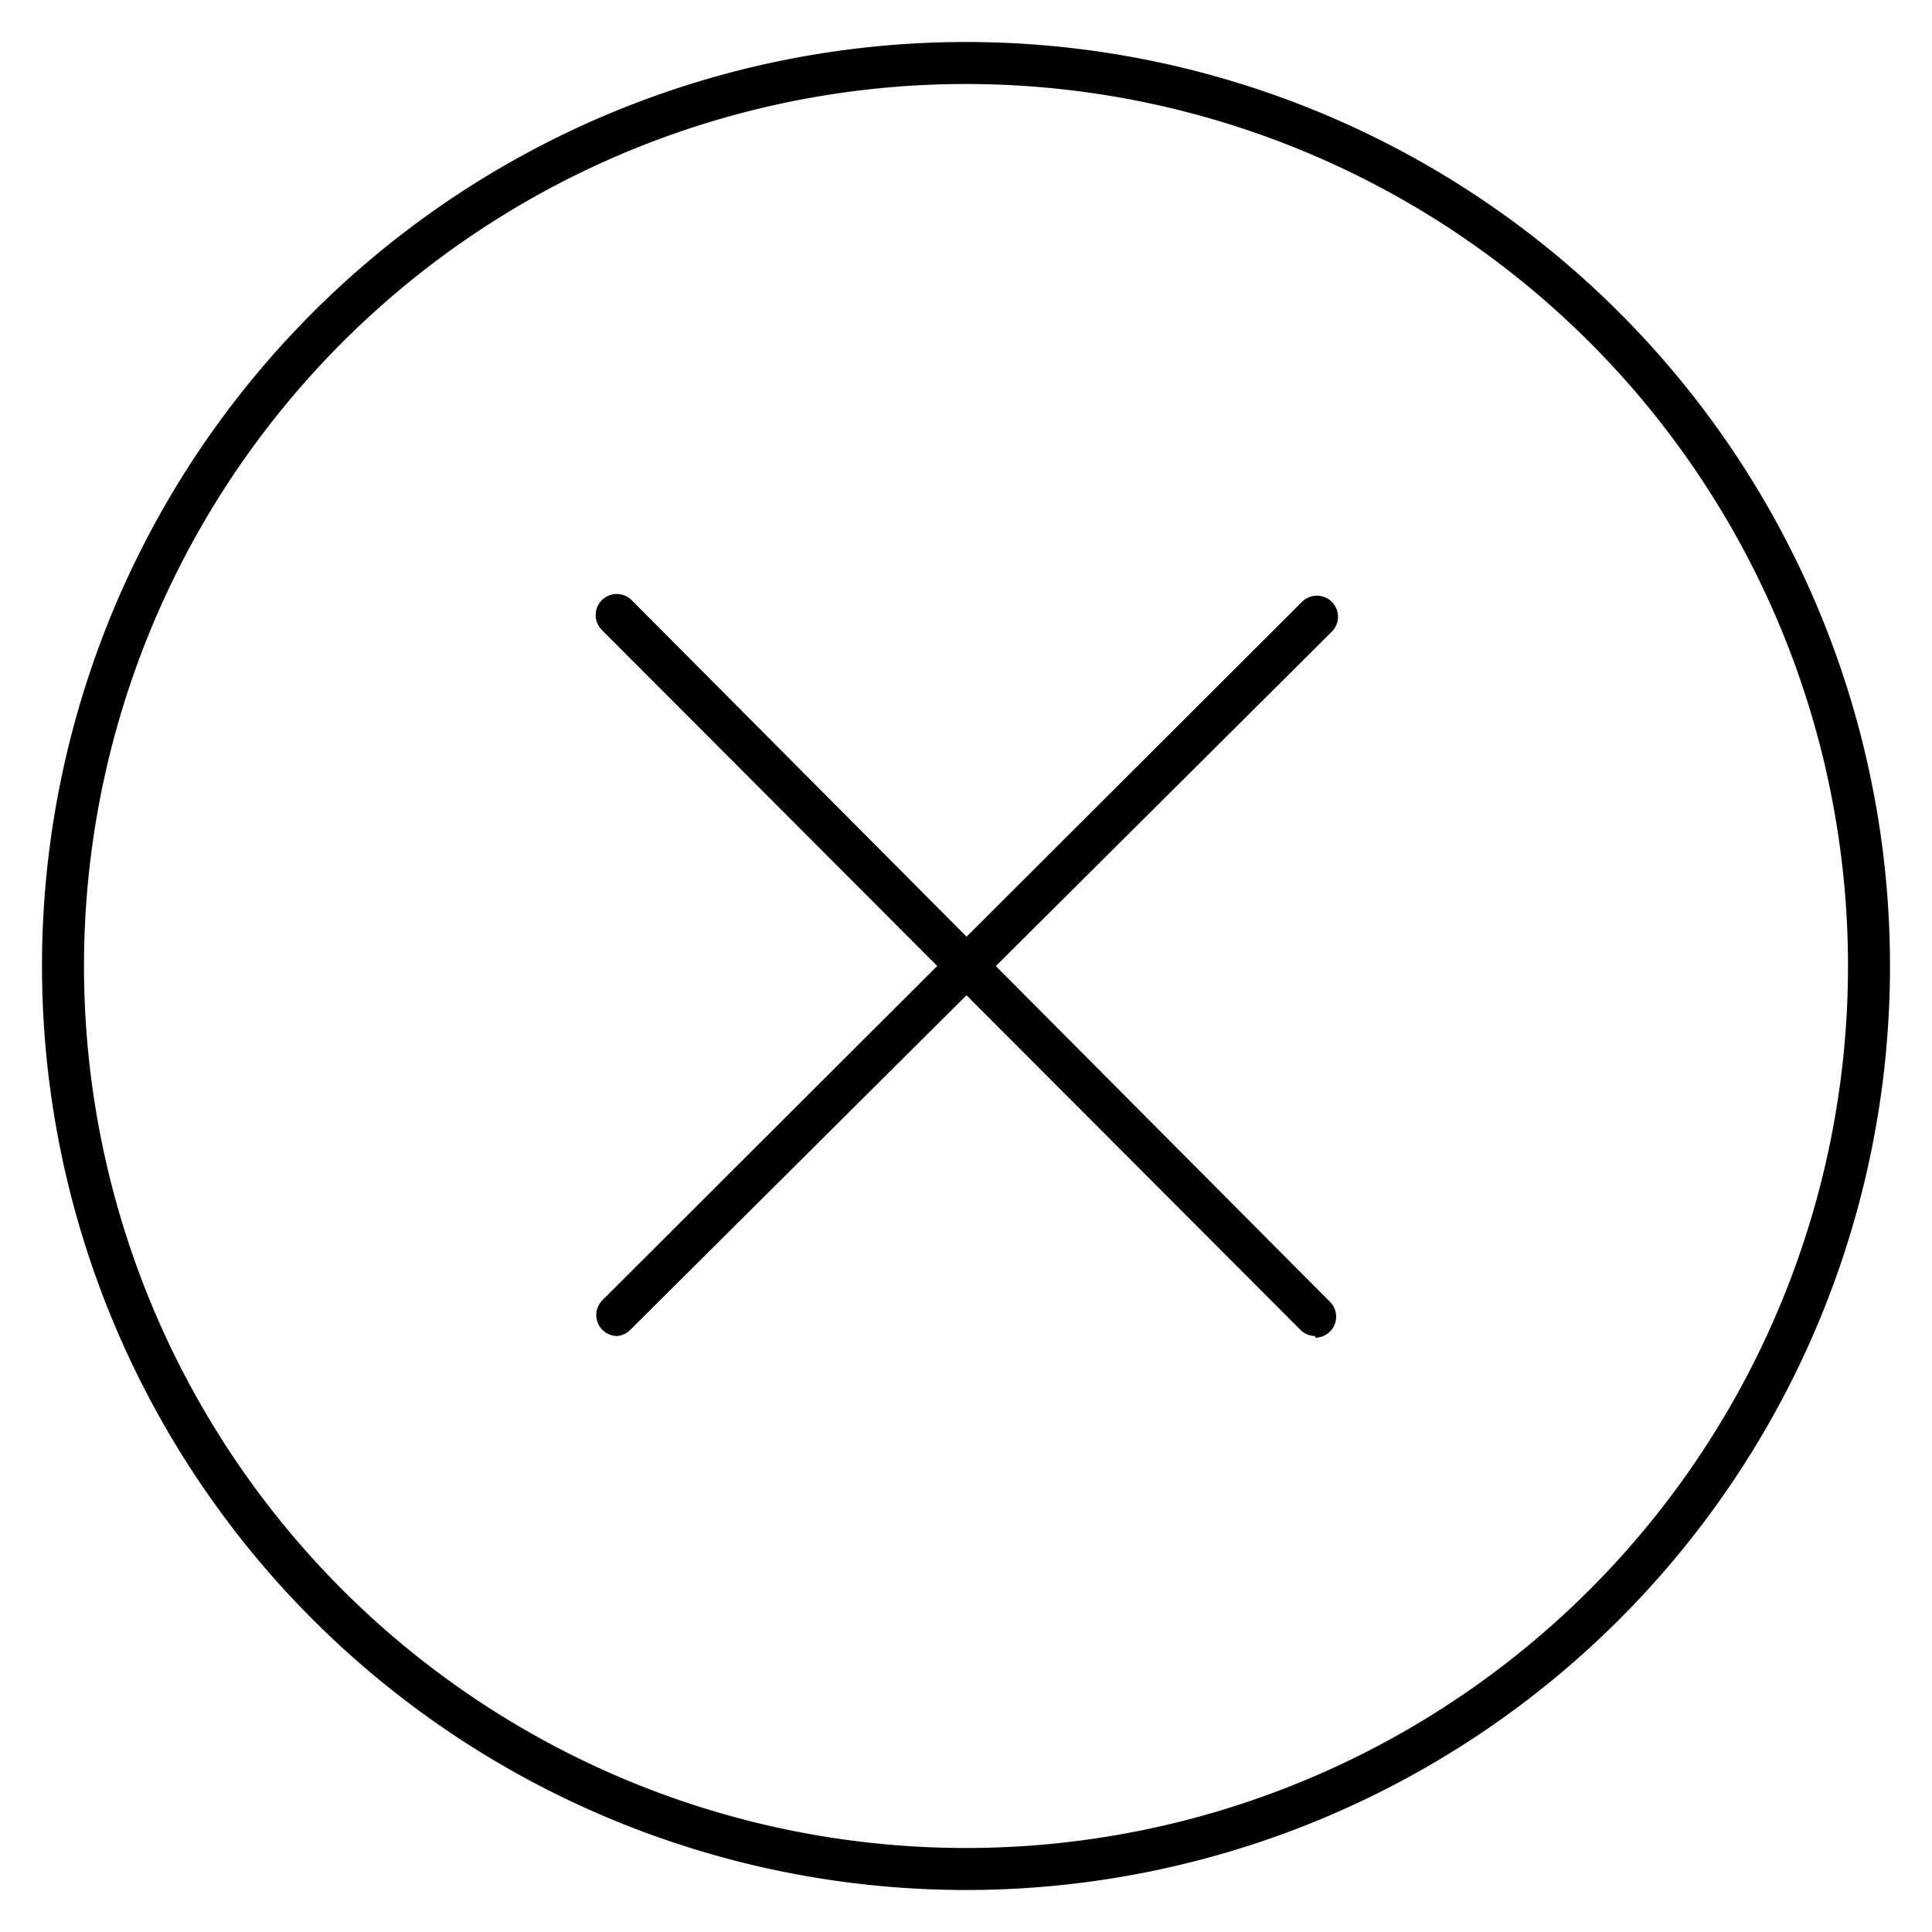 <svg xmlns="http://www.w3.org/2000/svg" viewBox="0 0 46 46"><title>Artboard 113</title><g id="TYPOGRAPHY"><path d="M23,45A22,22,0,1,1,45,23,22,22,0,0,1,23,45ZM23,2A21,21,0,1,0,44,23,21,21,0,0,0,23,2Z"/><path d="M14.69,31.81a.5.5,0,0,1-.35-.85L31,14.33a.5.5,0,0,1,.71.71L15,31.67A.5.5,0,0,1,14.69,31.81Z"/><path d="M31.31,31.81a.5.5,0,0,1-.35-.15L14.33,15a.5.5,0,0,1,.71-.71L31.67,31a.5.5,0,0,1-.35.85Z"/></g></svg>